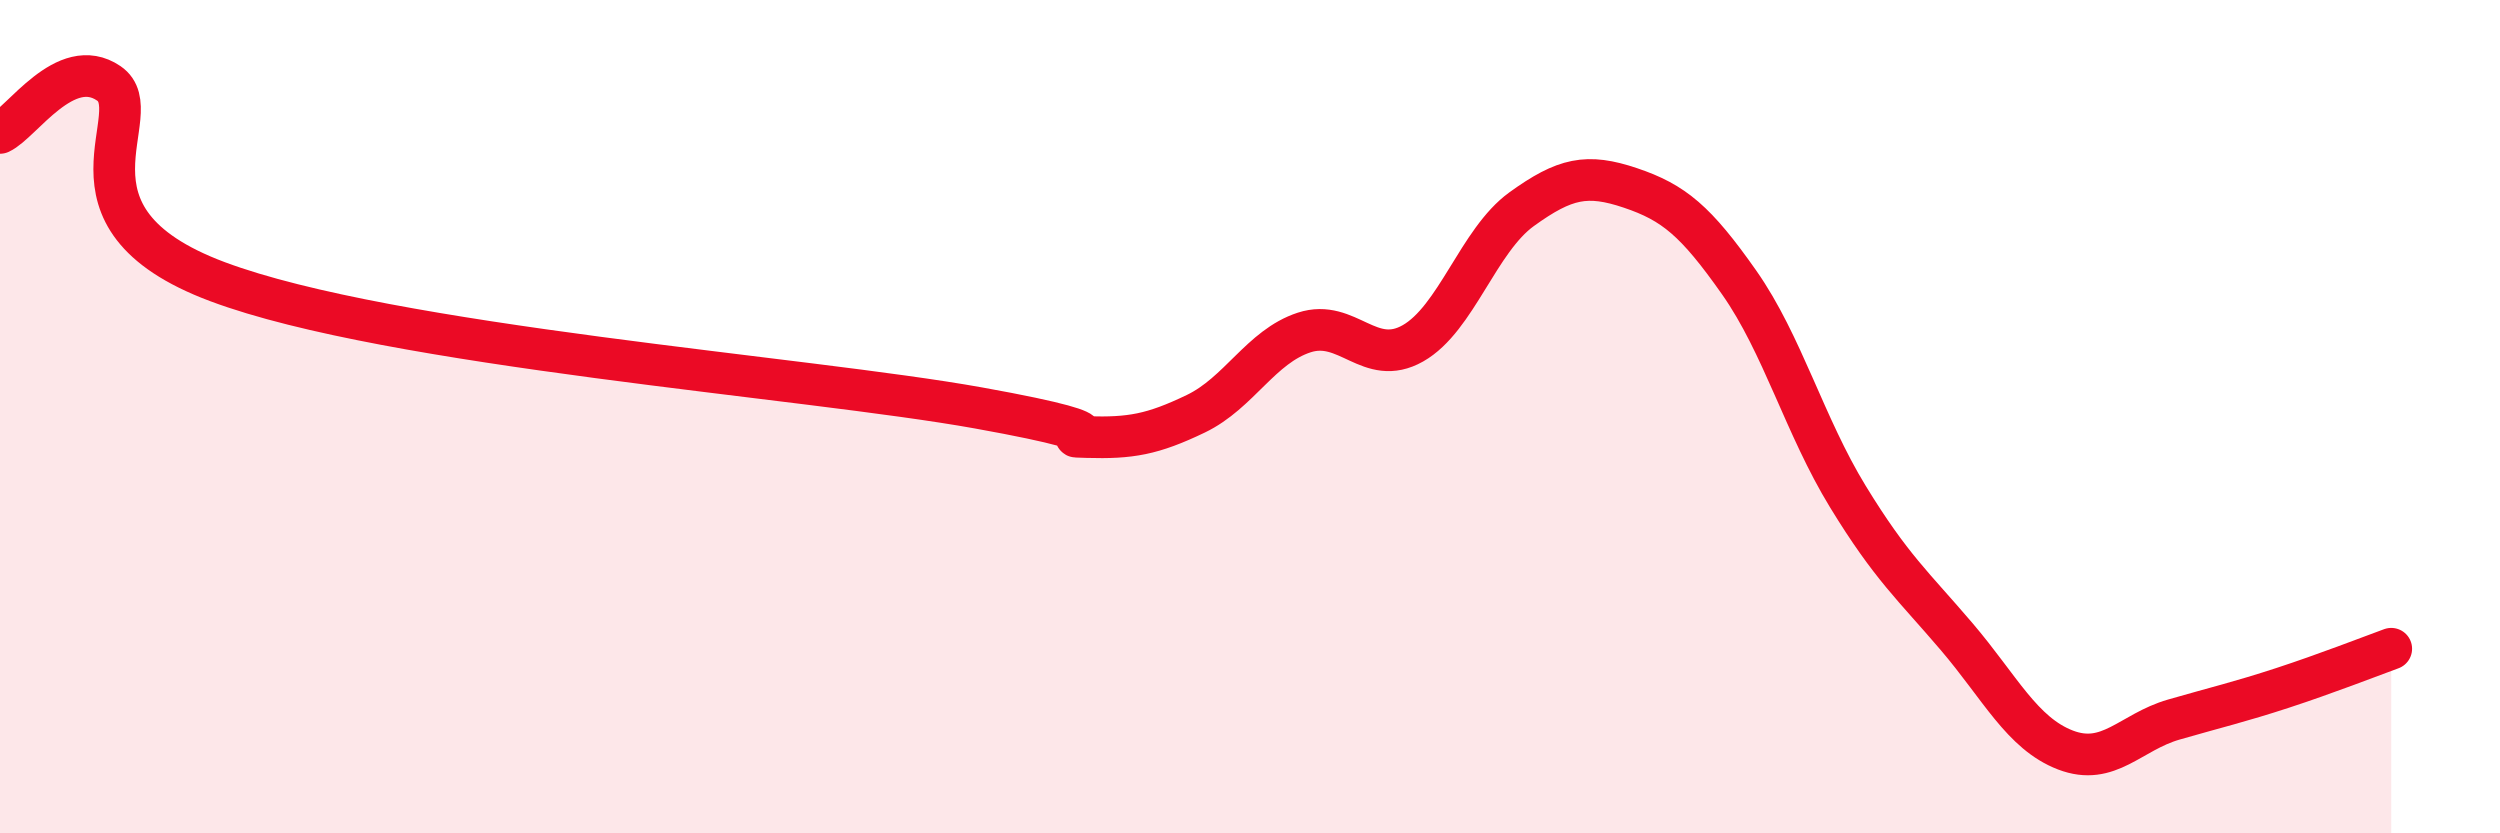 
    <svg width="60" height="20" viewBox="0 0 60 20" xmlns="http://www.w3.org/2000/svg">
      <path
        d="M 0,3.19 C 0.52,2.95 1.57,1.29 2.61,2 C 3.65,2.71 1.05,5.2 5.22,6.76 C 9.39,8.32 19.31,9.04 23.48,9.79 C 27.65,10.54 25.05,10.46 26.09,10.49 C 27.13,10.52 27.66,10.43 28.7,9.93 C 29.74,9.43 30.26,8.32 31.3,7.98 C 32.34,7.64 32.87,8.83 33.91,8.24 C 34.95,7.65 35.48,5.77 36.52,5.02 C 37.56,4.27 38.09,4.16 39.13,4.51 C 40.17,4.86 40.7,5.3 41.74,6.78 C 42.78,8.26 43.31,10.22 44.35,11.92 C 45.39,13.62 45.92,14.06 46.96,15.28 C 48,16.5 48.53,17.6 49.57,18 C 50.61,18.4 51.13,17.57 52.17,17.27 C 53.21,16.97 53.74,16.85 54.78,16.51 C 55.82,16.17 56.87,15.76 57.39,15.57L57.39 20L0 20Z"
        fill="#EB0A25"
        opacity="0.1"
        stroke-linecap="round"
        stroke-linejoin="round"
      />
      <path
        d="M 0,3.19 C 0.52,2.95 1.57,1.29 2.61,2 C 3.65,2.71 1.05,5.2 5.22,6.76 C 9.39,8.32 19.31,9.04 23.48,9.79 C 27.65,10.54 25.05,10.46 26.09,10.49 C 27.13,10.52 27.66,10.43 28.7,9.93 C 29.74,9.43 30.26,8.32 31.3,7.98 C 32.34,7.64 32.87,8.83 33.91,8.24 C 34.95,7.65 35.48,5.77 36.52,5.02 C 37.56,4.27 38.09,4.16 39.13,4.51 C 40.17,4.86 40.7,5.3 41.74,6.78 C 42.78,8.26 43.31,10.22 44.35,11.92 C 45.39,13.62 45.92,14.06 46.96,15.28 C 48,16.5 48.53,17.6 49.57,18 C 50.61,18.4 51.13,17.57 52.17,17.27 C 53.21,16.97 53.74,16.85 54.78,16.51 C 55.82,16.17 56.87,15.76 57.39,15.57"
        stroke="#EB0A25"
        stroke-width="1"
        fill="none"
        stroke-linecap="round"
        stroke-linejoin="round"
      />
    </svg>
  